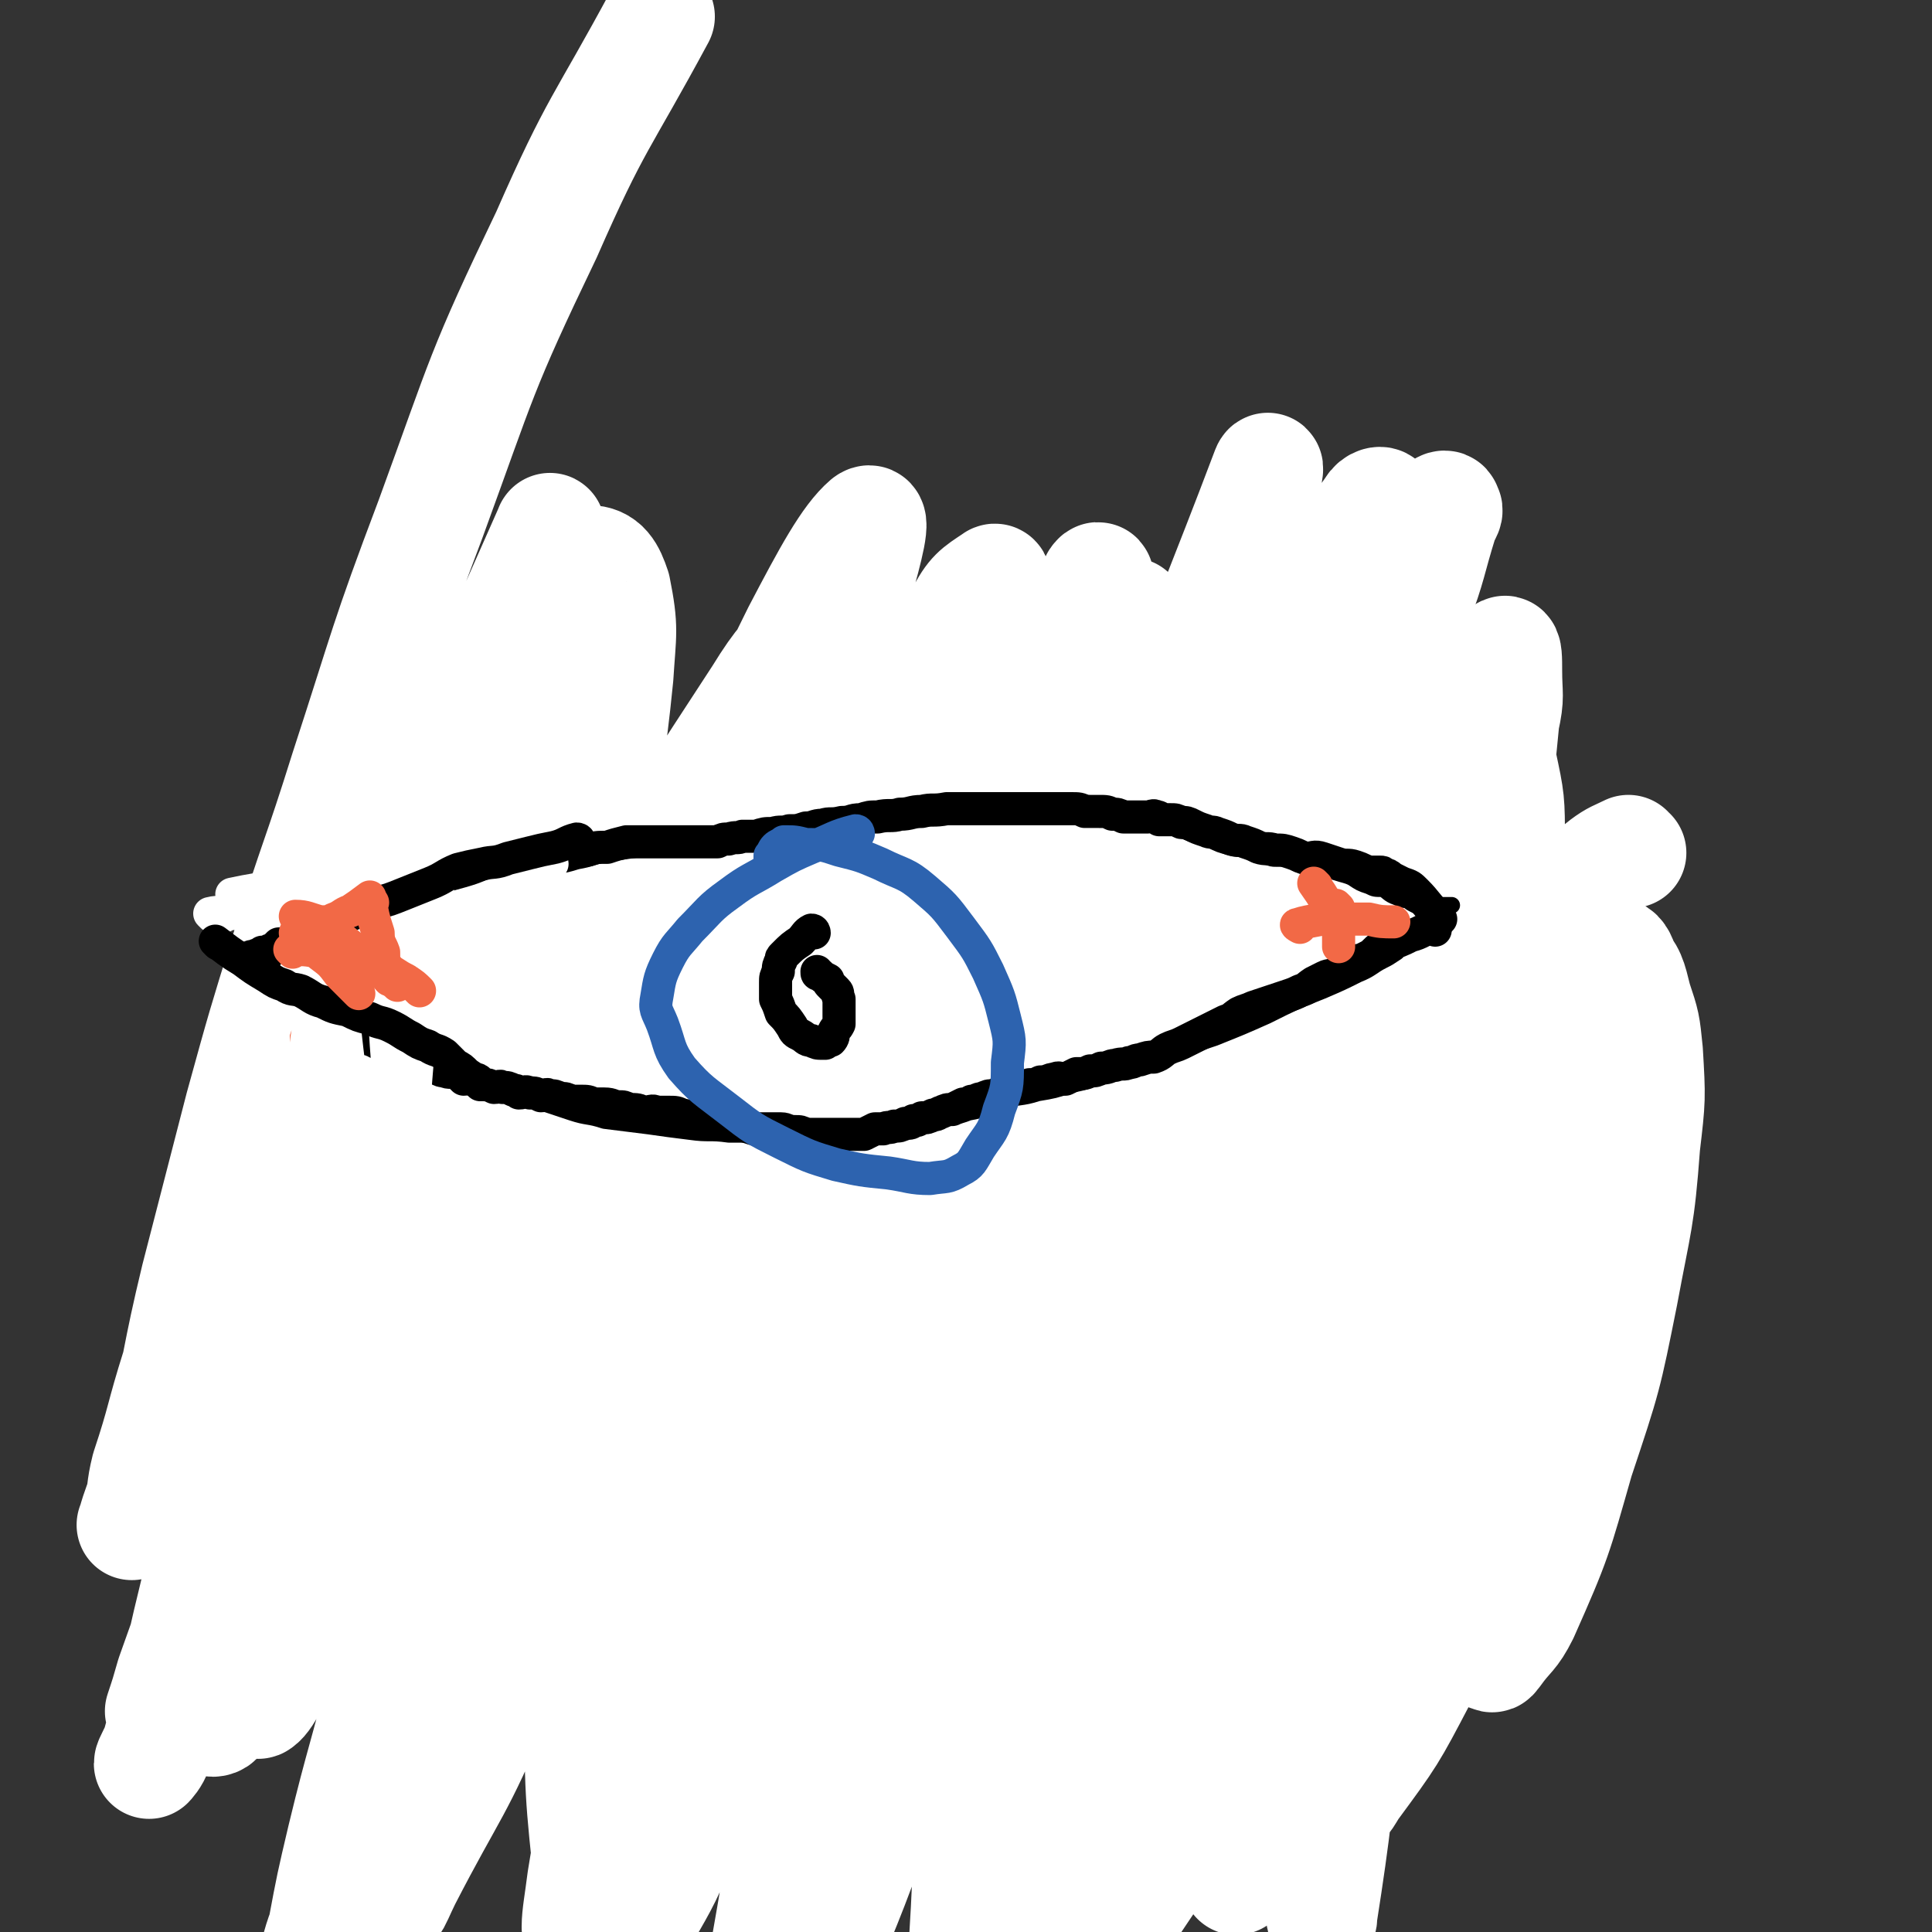 <svg viewBox='0 0 700 700' version='1.1' xmlns='http://www.w3.org/2000/svg' xmlns:xlink='http://www.w3.org/1999/xlink'><rect x="0" y="0" width="700" height="700" fill="#333333" stroke="none"/><g fill='none' stroke='#2D63AF' stroke-width='40' stroke-linecap='round' stroke-linejoin='round'><path d='M560,353c0,0 -1,0 -1,-1 -6,-5 -6,-5 -12,-10 -3,-2 -4,-2 -8,-5 -4,-3 -4,-3 -8,-5 -6,-4 -6,-4 -12,-8 -8,-5 -8,-5 -16,-9 -9,-5 -9,-5 -19,-9 -10,-4 -10,-3 -20,-6 -11,-4 -11,-4 -22,-6 -11,-3 -11,-2 -21,-3 -11,-2 -11,-2 -21,-2 -9,-1 -9,-1 -18,-1 -9,-1 -9,0 -19,0 -8,0 -8,-1 -17,0 -9,0 -9,0 -17,1 -9,1 -9,1 -18,2 -8,1 -8,1 -16,2 -7,2 -7,2 -14,3 -7,2 -7,2 -13,3 -7,2 -7,2 -13,4 -6,2 -6,1 -11,3 -6,2 -6,2 -11,4 -5,2 -5,2 -10,5 -5,3 -5,3 -10,6 -4,2 -4,2 -9,5 -4,3 -3,3 -7,5 -4,3 -4,3 -8,5 -4,2 -4,2 -7,5 -4,3 -3,3 -7,6 -3,2 -4,2 -7,5 -3,2 -3,2 -5,5 -3,3 -3,2 -6,5 -2,2 -2,2 -5,5 -2,2 -2,2 -5,4 -1,2 -1,2 -3,4 -1,2 -2,2 -4,4 -2,2 -2,2 -5,4 -2,2 -2,2 -4,4 -2,2 -2,1 -4,3 -1,2 -1,3 -3,5 -1,2 -2,2 -4,4 -1,2 -1,3 -3,5 -1,2 -1,2 -2,3 -1,2 -1,2 -3,3 -1,2 -1,2 -2,3 -1,2 0,2 -1,3 -1,2 -1,2 -2,3 -1,2 -1,2 -2,4 -1,2 -1,2 -2,3 -1,2 -1,2 -2,4 -1,2 0,2 -1,4 0,2 0,2 -1,4 0,2 -1,2 -1,4 -1,2 -1,2 -1,4 0,2 0,2 0,4 0,2 0,2 1,4 0,2 0,2 0,4 0,3 0,3 1,6 0,3 1,3 2,6 1,3 0,3 2,6 1,4 2,4 4,7 3,3 3,3 6,6 3,3 3,3 7,7 4,3 4,3 9,6 4,2 4,1 8,3 5,2 5,3 10,4 5,2 6,1 11,2 5,1 5,1 10,2 6,0 6,1 12,1 7,-1 7,-1 13,-2 8,-1 8,-1 15,-3 7,-2 7,-2 14,-5 8,-3 8,-3 15,-6 7,-4 7,-4 13,-8 5,-3 5,-3 10,-7 4,-4 4,-4 8,-8 3,-3 4,-3 7,-7 2,-4 2,-4 4,-8 2,-3 1,-3 2,-7 1,-4 1,-4 1,-8 0,-4 0,-4 0,-8 -1,-5 -1,-5 -2,-11 -2,-5 -2,-5 -4,-11 -2,-5 -2,-5 -4,-11 -3,-5 -4,-4 -7,-9 -3,-5 -3,-5 -7,-10 -4,-5 -4,-5 -9,-10 -5,-5 -5,-5 -11,-9 -4,-4 -5,-4 -10,-8 -4,-4 -4,-4 -8,-7 -4,-3 -4,-3 -8,-7 -4,-2 -4,-1 -7,-4 -2,-2 -2,-2 -3,-4 -1,-1 0,-1 -1,-1 '/><path d='M148,579c0,0 -1,-1 -1,-1 4,0 5,1 10,1 3,1 3,1 7,1 4,1 4,1 9,2 5,1 5,1 10,2 5,1 5,1 10,2 4,1 4,0 9,1 4,1 4,1 8,2 5,1 5,1 9,1 4,1 4,1 8,1 5,1 5,1 10,1 4,1 4,0 8,0 6,0 6,0 11,0 6,1 6,1 11,1 7,0 7,0 13,0 6,1 6,0 12,0 6,0 6,0 11,0 6,0 6,1 11,0 5,0 5,0 10,-1 5,0 5,1 10,0 6,0 6,0 11,0 6,-1 6,-1 12,-1 6,-1 6,-1 12,-2 7,-1 7,-1 13,-2 6,-1 7,-1 13,-2 7,-2 7,-2 14,-4 8,-3 8,-2 15,-6 8,-3 8,-4 16,-8 8,-5 8,-5 15,-10 9,-6 9,-6 16,-13 8,-6 8,-6 15,-13 6,-6 6,-6 12,-12 5,-5 5,-4 10,-9 4,-4 4,-5 8,-9 3,-3 4,-2 7,-6 2,-2 1,-2 3,-5 1,-2 2,-2 3,-4 1,-1 0,-1 1,-2 1,-1 1,-1 2,-2 0,-1 0,-1 0,-2 0,-1 1,-1 1,-2 1,-1 1,-1 1,-2 1,-1 1,-1 2,-2 0,-1 0,-1 0,-1 0,-1 0,-1 0,-1 1,-1 1,-1 1,-2 0,-1 0,-1 0,-2 0,-1 1,-1 1,-2 0,-1 0,-1 0,-3 0,-1 0,-1 0,-3 0,-1 0,-1 0,-3 -1,-2 -1,-2 -1,-5 -1,-1 0,-1 -1,-3 0,-2 -1,-2 -1,-4 -1,-2 -1,-2 -2,-4 -2,-2 -2,-2 -3,-4 -2,-2 -2,-2 -4,-5 -3,-3 -3,-3 -6,-5 -3,-4 -4,-4 -7,-6 -5,-4 -5,-4 -10,-7 -5,-4 -5,-4 -11,-7 -5,-3 -5,-3 -11,-6 -5,-2 -5,-1 -11,-3 -5,-1 -5,-1 -11,-2 -5,-1 -5,-1 -11,-2 -5,-2 -5,-2 -10,-3 -6,-1 -6,0 -12,-1 -6,-1 -6,-1 -11,-1 -7,0 -7,-1 -13,0 -6,0 -6,0 -12,1 -6,0 -6,0 -11,1 -5,0 -5,1 -10,2 -4,2 -4,1 -7,3 -4,2 -4,2 -6,4 -3,2 -3,2 -5,5 -1,1 -1,1 -1,3 -1,3 -1,3 -1,6 -1,3 -1,3 -1,6 -1,5 0,5 0,9 1,6 0,6 1,12 1,5 2,5 3,11 2,6 2,6 4,12 2,6 2,6 4,12 3,5 2,5 5,9 2,4 2,4 4,9 3,3 3,3 5,7 3,3 2,3 5,6 3,3 3,3 6,6 4,4 4,3 8,7 4,3 3,3 7,6 4,2 5,1 9,3 4,2 4,2 8,4 4,2 4,2 9,3 4,1 4,2 9,2 5,1 5,0 10,0 7,1 7,2 14,0 14,-3 14,-4 27,-9 3,-1 3,-1 5,-2 '/></g>
<g fill='none' stroke='#FFFFFF' stroke-width='40' stroke-linecap='round' stroke-linejoin='round'><path d='M591,309c-1,0 -1,-1 -1,-1 -4,2 -5,2 -9,5 -6,5 -7,5 -12,12 -10,13 -10,13 -18,28 -19,36 -20,36 -37,74 -17,38 -18,38 -30,78 -11,35 -11,36 -16,72 -4,25 -4,26 -3,51 1,11 1,13 7,22 2,5 5,6 9,5 5,0 6,-2 9,-7 14,-19 14,-19 25,-40 16,-30 16,-30 29,-62 13,-33 12,-33 23,-67 9,-27 10,-27 17,-54 4,-19 5,-19 7,-38 2,-13 2,-14 1,-26 -1,-6 -2,-7 -4,-12 -1,-3 -2,-4 -4,-4 0,-1 0,1 0,2 -2,4 -2,4 -4,8 -3,6 -3,6 -5,12 -3,9 -3,10 -6,19 -10,29 -11,29 -19,58 -7,27 -7,27 -12,55 -4,24 -5,24 -6,48 -1,17 -1,18 1,35 1,8 2,8 5,16 1,2 1,2 2,2 1,1 1,0 2,-1 5,-7 6,-6 10,-14 12,-27 12,-28 20,-56 10,-30 10,-30 16,-60 5,-27 6,-27 8,-54 2,-17 2,-17 1,-34 -1,-10 -1,-10 -4,-19 -2,-8 -2,-9 -7,-15 -2,-4 -4,-4 -8,-5 -2,-1 -3,0 -5,2 -4,4 -5,5 -8,11 -14,25 -14,25 -26,52 -16,39 -16,39 -29,78 -10,29 -10,29 -17,59 -6,24 -5,24 -8,49 -2,14 -3,15 -2,29 0,5 0,6 3,9 2,2 5,2 7,0 4,-2 3,-4 5,-8 12,-22 13,-22 24,-45 14,-29 14,-30 26,-59 10,-26 11,-26 19,-52 6,-23 5,-23 10,-45 3,-16 3,-16 5,-32 1,-12 0,-12 0,-24 -1,-5 0,-6 -1,-11 0,-1 -1,-1 -1,-1 -2,-1 -2,-2 -3,-1 -5,1 -6,0 -9,4 -18,21 -19,21 -34,45 -20,35 -19,36 -36,72 -12,25 -12,25 -21,51 -7,19 -6,20 -12,39 -2,11 -3,11 -5,23 0,4 -1,11 0,8 5,-16 6,-23 12,-46 13,-48 13,-48 26,-95 13,-43 15,-42 26,-85 9,-33 8,-33 15,-67 4,-20 4,-20 6,-41 2,-9 1,-9 1,-18 0,-4 0,-8 -1,-7 -4,4 -5,9 -10,17 -24,39 -26,37 -47,77 -25,47 -24,48 -44,97 -18,46 -19,46 -33,94 -13,43 -12,44 -21,89 -6,28 -5,28 -8,57 -1,14 -1,14 2,27 0,4 1,4 4,6 1,1 1,1 2,0 5,-2 6,-1 9,-5 25,-35 27,-35 48,-74 27,-52 25,-53 47,-108 19,-47 20,-47 35,-95 10,-33 10,-34 16,-68 3,-22 2,-23 2,-45 0,-15 0,-15 -3,-29 -1,-7 -2,-7 -5,-14 -2,-4 -3,-6 -5,-7 -1,0 0,2 0,4 -1,4 -1,4 -2,8 -4,21 -4,21 -8,41 -9,41 -10,40 -18,81 -9,47 -9,47 -16,94 -7,48 -7,49 -12,97 -3,34 -4,34 -4,68 0,18 2,18 4,35 0,6 1,16 1,11 5,-32 6,-42 10,-84 2,-31 2,-31 3,-63 1,-31 0,-31 0,-63 -1,-27 0,-28 -3,-55 -2,-20 -3,-19 -6,-39 -3,-14 -3,-14 -5,-29 -2,-9 -1,-10 -3,-19 -1,-5 -1,-5 -3,-10 -1,-2 -1,-3 -2,-3 -1,1 0,3 -1,6 -3,7 -3,7 -6,14 -13,32 -14,32 -27,64 -17,42 -18,42 -32,85 -12,38 -12,39 -20,79 -7,35 -8,36 -9,71 0,20 1,21 7,39 3,9 4,9 10,16 3,3 5,4 8,4 2,1 1,-1 2,-3 14,-24 17,-23 28,-48 20,-45 18,-46 34,-92 16,-46 16,-46 29,-92 9,-35 9,-36 15,-71 4,-24 4,-24 5,-48 1,-12 1,-12 0,-24 0,-2 0,-2 -1,-4 0,-2 1,-2 0,-5 0,-1 0,-1 -1,-1 -1,-1 -1,-1 -1,0 -2,2 -2,2 -3,4 -2,5 -2,5 -4,10 -5,8 -5,8 -9,16 -18,31 -20,30 -35,62 -17,38 -17,38 -29,78 -10,31 -10,32 -14,65 -3,25 -2,25 -1,51 0,13 1,13 4,26 2,6 2,6 5,11 3,4 2,5 6,8 3,1 5,4 7,1 13,-17 14,-19 23,-40 16,-36 15,-37 26,-75 12,-37 12,-37 21,-75 8,-35 9,-35 13,-71 3,-28 1,-28 1,-56 -1,-16 -1,-16 -4,-32 0,-4 -1,-4 -2,-7 -1,-2 -2,-2 -3,-3 -2,0 -3,-1 -4,0 -3,3 -3,3 -4,7 -11,21 -12,21 -21,42 -16,37 -18,37 -31,75 -11,30 -10,30 -17,62 -8,34 -8,34 -13,68 -6,41 -5,41 -10,83 -1,9 -1,9 -2,17 '/><path d='M463,329c0,0 -1,-2 -1,-1 -5,34 -6,35 -10,69 -3,26 -2,26 -3,51 -1,25 -1,25 -1,51 1,20 1,20 3,40 1,12 1,12 3,23 0,1 1,3 1,2 1,-14 1,-15 1,-30 1,-33 1,-33 1,-66 0,-34 -1,-34 -2,-67 0,-23 0,-23 1,-46 0,-7 1,-18 1,-13 -5,38 -8,49 -11,98 -3,46 -2,46 -2,92 0,42 1,42 3,84 0,24 1,24 1,48 1,9 1,16 0,17 0,1 -1,-6 -2,-12 -3,-24 -4,-24 -5,-48 -2,-42 -1,-42 -1,-84 0,-44 0,-45 1,-89 1,-45 0,-45 5,-90 3,-34 4,-34 10,-67 3,-10 4,-10 7,-20 0,-2 1,-4 1,-3 -2,9 -3,11 -6,22 -12,48 -13,48 -25,96 -13,48 -14,47 -25,95 -11,50 -9,51 -18,101 -7,39 -6,39 -15,77 -3,18 -4,18 -9,35 -1,2 -2,5 -2,3 -1,-6 -1,-9 1,-19 5,-35 5,-35 13,-70 10,-44 10,-44 22,-87 14,-50 15,-49 31,-98 15,-48 15,-48 32,-95 13,-38 15,-37 27,-76 7,-25 8,-25 12,-51 2,-9 2,-11 -1,-18 0,-2 -3,-1 -4,1 -24,34 -26,34 -45,71 -28,56 -28,56 -48,115 -20,58 -20,59 -32,120 -11,58 -8,59 -15,118 -5,42 -5,42 -7,84 -1,16 -1,17 0,33 1,4 1,9 3,8 5,-3 7,-7 10,-15 15,-40 16,-40 27,-82 16,-59 13,-60 28,-119 16,-60 16,-60 33,-120 16,-54 16,-54 35,-108 12,-35 14,-34 27,-69 6,-16 5,-16 10,-32 1,-2 2,-3 1,-4 0,-1 -1,-1 -2,0 -19,23 -21,23 -37,49 -29,48 -29,48 -54,98 -26,51 -26,51 -47,103 -20,49 -19,50 -35,100 -14,42 -13,42 -25,85 -7,27 -7,28 -14,56 -3,11 -8,27 -6,21 7,-17 13,-33 24,-68 17,-54 15,-55 31,-110 16,-56 16,-56 32,-112 15,-57 14,-57 30,-113 13,-43 13,-43 27,-85 5,-16 5,-16 10,-32 1,-3 2,-8 1,-6 -17,45 -20,50 -38,100 -17,48 -18,48 -32,97 -13,44 -11,44 -21,89 -9,44 -8,44 -16,87 -6,33 -5,33 -11,66 -2,14 -2,14 -4,28 -1,0 -1,1 0,1 1,-11 1,-12 2,-24 4,-48 3,-48 8,-96 6,-52 6,-52 14,-104 6,-47 6,-47 15,-94 6,-37 8,-37 15,-74 3,-15 4,-15 6,-30 1,-3 2,-9 0,-6 -15,34 -18,39 -33,79 -18,51 -20,50 -34,102 -15,62 -13,63 -24,126 -9,56 -8,56 -16,112 -5,36 -5,36 -11,71 -2,14 -2,14 -4,27 0,2 -1,5 -1,3 1,-7 1,-10 3,-21 8,-45 7,-45 17,-89 12,-55 13,-55 28,-109 13,-47 13,-47 27,-94 13,-43 13,-42 26,-85 11,-34 12,-34 23,-68 6,-17 6,-17 10,-34 1,-4 3,-9 1,-8 -4,2 -7,7 -12,15 -29,46 -31,46 -57,94 -22,40 -22,41 -39,83 -19,47 -19,47 -32,96 -14,46 -13,47 -23,95 -7,29 -8,29 -12,59 -2,13 -1,13 -1,25 0,3 -1,8 0,6 5,-9 8,-13 14,-28 18,-50 18,-51 34,-102 17,-58 16,-58 33,-116 14,-53 16,-53 28,-106 10,-45 9,-46 16,-91 3,-20 2,-20 3,-40 0,-1 0,-3 -1,-2 -6,4 -8,5 -12,13 -22,42 -24,42 -41,87 -19,50 -19,50 -32,102 -13,53 -11,54 -21,107 -8,46 -8,46 -16,91 -5,29 -5,29 -9,57 -2,9 -2,12 -1,18 0,1 2,-1 2,-3 9,-30 10,-30 17,-61 12,-55 10,-55 20,-110 11,-57 9,-57 21,-114 10,-45 10,-45 24,-89 9,-27 12,-26 23,-53 5,-10 5,-10 9,-20 1,-2 2,-6 2,-4 -17,37 -21,40 -38,81 -17,42 -16,42 -29,86 -14,48 -13,49 -25,98 -12,48 -12,48 -22,97 -7,34 -6,35 -14,69 -3,15 -4,15 -8,30 -1,3 -1,8 -1,6 0,-4 1,-9 2,-17 8,-48 7,-48 17,-95 12,-54 12,-54 26,-108 11,-45 13,-45 25,-90 10,-37 10,-37 20,-74 7,-27 8,-27 14,-55 2,-9 2,-10 3,-19 0,-1 -2,-2 -2,-1 -17,19 -19,18 -33,40 -27,43 -28,43 -50,89 -21,45 -20,46 -37,94 -16,45 -15,45 -27,92 -10,36 -9,36 -16,73 -5,23 -4,23 -7,46 -1,8 -2,13 -1,16 0,1 2,-4 4,-8 17,-33 19,-32 33,-66 23,-57 22,-58 42,-117 21,-60 21,-60 40,-121 16,-52 15,-52 30,-104 10,-31 11,-31 19,-62 3,-11 7,-25 3,-22 -7,6 -14,19 -25,40 -19,39 -21,39 -35,80 -16,50 -15,51 -25,102 -10,51 -10,51 -15,103 -5,49 -4,50 -4,99 0,36 0,36 4,73 2,16 2,19 7,32 2,2 7,2 7,-1 7,-30 6,-33 9,-66 5,-59 3,-59 7,-119 5,-60 3,-61 10,-121 7,-47 8,-47 18,-94 6,-29 6,-29 14,-58 3,-13 4,-13 8,-26 1,-2 0,-2 1,-4 0,-1 0,-2 0,-2 -10,11 -12,12 -20,25 -24,37 -25,37 -45,76 -21,43 -21,43 -37,88 -18,48 -16,49 -29,98 -13,47 -12,47 -25,94 -7,29 -8,29 -15,58 -4,17 -4,17 -7,33 -2,5 -4,13 -2,10 6,-13 10,-20 17,-42 14,-44 13,-44 25,-89 13,-51 13,-51 25,-102 10,-44 10,-44 19,-89 8,-41 7,-41 14,-82 5,-30 6,-30 9,-60 1,-16 2,-17 -1,-32 -2,-6 -4,-10 -10,-10 -5,0 -7,3 -11,9 -23,31 -26,30 -44,64 -21,40 -20,41 -34,84 -14,42 -14,42 -22,85 -8,38 -8,38 -12,77 -2,27 -2,27 0,54 0,12 0,14 5,24 1,4 4,7 7,4 13,-9 16,-11 24,-26 19,-38 19,-39 31,-80 14,-46 11,-47 21,-95 8,-42 8,-42 15,-84 5,-30 5,-30 9,-61 2,-14 2,-15 3,-29 0,-5 0,-8 -2,-9 -1,-1 -2,2 -4,5 -19,33 -22,32 -39,66 -20,42 -20,43 -35,87 -16,45 -15,45 -27,91 -10,40 -11,40 -18,80 -5,27 -5,27 -6,54 -1,10 0,11 2,20 0,1 2,1 3,0 13,-17 15,-16 26,-35 22,-38 21,-39 38,-80 17,-41 16,-41 30,-83 12,-40 12,-40 23,-80 9,-35 9,-35 18,-70 4,-17 5,-18 7,-35 0,-6 0,-7 -3,-11 0,-1 -2,-1 -3,1 -15,22 -16,22 -28,46 -23,44 -23,44 -42,90 -20,46 -19,46 -36,94 -15,41 -15,42 -28,84 -9,30 -8,30 -17,60 -3,8 -3,8 -6,16 0,0 0,0 0,0 2,-6 2,-6 4,-13 15,-42 15,-42 29,-85 16,-46 15,-46 31,-92 13,-38 13,-38 27,-77 12,-34 12,-34 23,-68 9,-27 10,-26 18,-54 4,-15 4,-15 7,-30 1,-4 3,-12 2,-9 -19,43 -23,51 -43,103 -19,49 -19,49 -35,100 -17,51 -17,51 -31,103 -12,44 -11,45 -22,90 -5,22 -5,22 -11,44 -1,3 -3,6 -3,7 0,0 2,-2 3,-5 10,-17 11,-16 20,-34 18,-40 17,-40 33,-81 15,-39 14,-40 28,-80 12,-36 12,-35 23,-71 9,-29 8,-29 15,-58 4,-15 5,-15 7,-30 1,-7 0,-13 -1,-13 0,-1 0,5 -1,11 -12,45 -12,45 -26,90 -12,38 -14,37 -26,75 -10,32 -9,32 -17,65 -7,29 -7,29 -13,58 -3,17 -3,18 -5,35 0,8 -2,18 0,16 3,-2 7,-11 12,-24 13,-35 14,-35 24,-71 12,-41 12,-41 21,-83 9,-38 9,-38 16,-77 6,-33 5,-34 9,-67 3,-17 3,-17 4,-34 0,-6 0,-9 -2,-12 0,-1 -1,2 -2,3 -16,23 -18,22 -32,45 -19,36 -18,37 -34,74 -14,32 -14,32 -27,66 -11,28 -10,29 -19,58 -6,19 -5,19 -11,37 -2,8 -1,8 -3,16 -1,2 -3,6 -2,4 3,-11 6,-14 10,-29 7,-30 6,-31 13,-60 8,-31 8,-31 16,-62 8,-29 8,-29 17,-58 10,-32 11,-32 21,-64 15,-46 14,-46 31,-91 19,-52 18,-53 42,-103 18,-41 20,-40 41,-79 '/></g>
<g fill='none' stroke='#000000' stroke-width='6' stroke-linecap='round' stroke-linejoin='round'><path d='M115,345c0,0 -1,0 -1,-1 5,-3 6,-4 12,-7 3,-2 3,-1 7,-3 3,-1 3,-1 6,-2 3,-1 3,-1 6,-2 4,-1 4,-1 8,-2 5,-1 5,-2 9,-3 5,-2 5,-2 10,-3 6,-2 6,-1 12,-3 6,-2 6,-2 13,-4 6,-2 6,-1 12,-3 6,-1 6,-2 13,-3 7,-1 7,-1 14,-2 8,-1 8,-1 15,-2 9,-2 8,-2 17,-3 7,-1 7,-2 15,-3 8,-1 8,-1 16,-2 6,-1 6,-1 13,-2 6,-1 6,-1 12,-2 6,-1 6,0 12,-1 6,-1 6,-1 11,-1 5,-1 5,0 11,0 5,-1 5,-1 11,-1 5,0 5,0 10,0 6,1 6,0 11,1 5,0 5,0 10,1 5,1 5,1 10,2 5,2 5,2 10,4 5,2 5,2 9,3 5,2 5,2 9,3 4,2 4,2 8,3 4,1 4,0 8,1 3,1 3,2 7,3 2,0 3,0 6,0 2,1 2,2 4,2 4,1 4,1 7,1 4,1 3,1 6,2 3,1 4,1 6,2 3,2 3,2 6,3 2,1 2,1 5,1 2,1 2,2 5,3 2,1 2,1 4,1 1,1 1,1 3,2 1,0 1,-1 3,0 1,0 1,1 2,1 0,0 0,0 0,0 1,-1 1,-1 2,-1 3,0 3,0 5,0 1,0 1,0 1,0 '/><path d='M520,330c0,0 -1,-1 -1,-1 -3,4 -3,5 -6,9 -2,2 -2,2 -4,4 -2,2 -2,2 -3,3 -3,2 -3,2 -5,3 -4,2 -4,3 -9,5 -6,3 -6,3 -13,6 -10,4 -10,4 -20,9 -9,4 -9,4 -19,8 -9,3 -9,3 -17,6 -7,2 -7,3 -15,5 -5,2 -5,2 -11,3 -4,2 -4,2 -9,3 -6,2 -6,2 -12,3 -6,2 -7,1 -13,3 -6,2 -6,3 -12,4 -5,2 -5,1 -10,3 -5,1 -5,1 -11,2 -5,1 -5,2 -10,2 -5,1 -5,0 -10,1 -5,0 -5,0 -10,1 -6,0 -6,0 -11,0 -7,-1 -7,-1 -13,-1 -6,0 -6,0 -12,0 -7,-1 -7,0 -14,-1 -8,-1 -8,-1 -15,-2 -8,-1 -8,-1 -16,-2 -6,-2 -6,-1 -12,-3 -6,-2 -6,-2 -12,-4 -6,-2 -6,-2 -11,-4 -4,-1 -4,-2 -9,-4 -3,-1 -3,-1 -7,-2 -4,-1 -4,-1 -7,-3 -4,-1 -4,-1 -8,-2 -4,-1 -4,-1 -8,-2 -3,-1 -3,-1 -6,-2 -3,-1 -3,-1 -6,-3 -3,-1 -3,-1 -6,-2 -2,-1 -2,0 -5,-1 -2,-1 -2,-1 -4,-2 -1,-1 -1,-1 -3,-3 0,-1 0,-1 0,-2 '/><path d='M99,346c0,0 -1,-1 -1,-1 7,6 8,7 15,13 5,5 6,4 11,9 4,4 4,5 9,8 5,4 5,4 11,8 0,0 0,0 1,1 '/><path d='M98,353c0,0 -1,-1 -1,-1 7,2 8,3 15,6 3,2 3,2 5,4 '/></g>
<g fill='none' stroke='#F26946' stroke-width='12' stroke-linecap='round' stroke-linejoin='round'><path d='M115,343c0,0 -1,-1 -1,-1 -1,5 0,7 -1,13 -1,6 -1,6 -2,13 0,5 0,5 0,11 '/><path d='M118,338c0,0 -1,-1 -1,-1 4,4 5,4 9,9 3,4 3,4 5,8 '/><path d='M134,342c0,0 -1,-1 -1,-1 0,4 0,5 1,10 0,3 0,2 1,5 0,2 0,2 0,4 '/><path d='M120,328c0,0 -1,-1 -1,-1 6,2 7,2 14,4 3,2 3,1 7,3 3,1 2,1 5,2 1,1 1,1 2,1 '/><path d='M136,334c0,0 -1,-1 -1,-1 1,6 1,7 2,13 0,5 1,5 2,9 0,5 0,5 0,9 1,4 1,4 2,8 0,2 0,3 1,5 0,2 0,2 1,3 0,0 0,1 0,1 '/></g>
<g fill='none' stroke='#000000' stroke-width='12' stroke-linecap='round' stroke-linejoin='round'><path d='M520,337c0,0 -1,-1 -1,-1 -4,1 -4,2 -8,3 -4,2 -4,2 -8,3 -2,1 -2,1 -4,2 -2,2 -2,2 -4,3 -2,1 -2,1 -3,1 -2,1 -2,1 -4,2 -2,1 -2,2 -3,2 -3,2 -3,1 -5,2 -2,1 -2,1 -4,2 -3,2 -2,2 -5,3 -2,1 -2,1 -5,2 -3,1 -3,1 -6,2 -3,1 -3,1 -6,2 -2,1 -3,1 -5,2 -3,2 -2,2 -5,3 -2,1 -2,1 -4,2 -2,1 -2,1 -4,2 -2,1 -2,1 -4,2 -2,1 -2,1 -4,2 -2,1 -3,1 -5,2 -2,1 -2,2 -5,3 -2,0 -2,0 -5,1 -2,0 -2,1 -4,1 -2,1 -2,0 -5,1 -2,0 -2,1 -5,1 -2,1 -2,1 -4,1 -2,1 -2,1 -5,1 -2,1 -2,1 -4,2 -2,0 -2,-1 -4,0 -2,0 -2,1 -5,1 -2,1 -2,1 -4,1 -3,1 -3,0 -5,1 -2,0 -2,1 -4,1 -2,1 -2,1 -4,2 -2,0 -2,0 -4,1 -2,0 -2,1 -4,1 -1,1 -2,1 -3,1 -2,1 -2,1 -4,2 -2,0 -2,0 -4,1 -1,0 -1,1 -3,1 -2,1 -2,1 -4,1 -2,1 -1,1 -3,1 -1,1 -1,1 -3,1 -2,1 -2,1 -4,1 -2,1 -2,0 -4,1 -2,0 -2,0 -3,0 -2,1 -2,1 -4,2 -2,0 -2,0 -4,0 -2,0 -2,0 -4,0 -2,0 -2,0 -4,0 -2,0 -2,0 -4,0 -3,0 -3,0 -5,0 -2,-1 -2,-1 -4,-1 -3,0 -3,-1 -5,-1 -3,0 -3,0 -5,0 -3,0 -3,0 -5,0 -3,-1 -3,-1 -6,-2 -2,0 -2,0 -4,0 -2,-1 -2,-1 -4,-1 -2,0 -2,0 -4,0 -2,-1 -2,-1 -4,-1 -2,0 -2,-1 -4,-1 -2,-1 -2,-1 -5,-1 -2,0 -2,0 -4,0 -2,-1 -2,0 -5,0 -2,-1 -2,-1 -5,-1 -2,-1 -2,-1 -4,-1 -2,0 -2,-1 -5,-1 -2,0 -2,0 -4,0 -2,-1 -2,-1 -5,-1 -1,0 -1,0 -3,0 -2,-1 -2,-1 -4,-1 -2,-1 -2,-1 -4,-1 -1,-1 -1,0 -3,0 -2,-1 -2,-1 -4,-1 -2,-1 -2,0 -4,0 -1,-1 -1,-1 -2,-1 -2,-1 -2,-1 -4,-1 -1,-1 -1,0 -3,0 -2,-1 -2,-1 -4,-1 -2,-1 -1,-2 -3,-2 -2,-1 -2,0 -4,0 -1,-1 -1,-1 -2,-2 -3,-1 -3,0 -5,-1 -1,0 -1,0 -3,-1 0,0 0,-1 -1,-1 -2,-1 -3,-1 -5,-2 -2,-1 -2,-1 -4,-2 -2,-1 -2,-1 -5,-2 -1,0 -1,0 -2,0 -2,-1 -2,-1 -3,-2 -2,0 -2,-1 -3,-1 -1,-1 -1,0 -3,-1 -1,-1 -1,-1 -3,-2 -1,-1 -2,0 -3,0 -1,-1 -1,-1 -2,-2 0,0 0,1 -1,1 0,-1 1,-1 1,-2 0,0 -1,0 -1,-1 0,-1 0,-1 0,-2 '/><path d='M522,333c0,0 -1,0 -1,-1 -4,-4 -4,-5 -8,-9 -2,-2 -2,-2 -5,-3 -2,-1 -2,-1 -4,-2 -1,-1 -1,-1 -2,-1 -1,-1 -1,-1 -2,-1 -2,0 -2,0 -4,0 -3,-1 -2,-1 -5,-2 -3,-1 -3,0 -6,-1 -3,-1 -3,-1 -6,-2 -3,-1 -3,0 -6,0 -3,-1 -2,-1 -5,-2 -3,-1 -3,-1 -6,-1 -3,-1 -3,0 -6,-1 -2,-1 -2,-1 -5,-2 -2,-1 -2,0 -5,-1 -2,-1 -2,-1 -5,-2 -2,-1 -2,0 -4,-1 -3,-1 -3,-1 -5,-2 -2,-1 -2,-1 -4,-1 -2,-1 -2,-1 -4,-1 -2,0 -2,0 -4,0 0,-1 0,-1 -1,-1 -1,-1 -2,0 -3,0 -2,0 -2,0 -3,0 -1,0 -1,0 -2,0 -2,0 -2,0 -4,0 -2,-1 -2,-1 -4,-1 -2,-1 -2,-1 -5,-1 -2,0 -2,0 -5,0 -2,-1 -2,-1 -5,-1 -2,0 -2,0 -5,0 -3,0 -3,0 -6,0 -3,0 -3,0 -6,0 -3,0 -3,0 -6,0 -3,0 -3,0 -7,0 -4,0 -4,0 -8,0 -3,0 -3,0 -7,0 -5,1 -5,0 -9,1 -4,0 -4,1 -8,1 -3,1 -4,0 -8,1 -3,0 -3,0 -6,1 -4,0 -3,1 -7,1 -4,1 -4,0 -7,1 -3,0 -3,1 -6,1 -3,1 -3,1 -6,1 -3,1 -3,0 -6,1 -3,0 -3,0 -6,1 -2,0 -2,0 -5,0 -2,1 -2,0 -5,1 -2,0 -2,0 -4,1 -3,0 -3,0 -6,0 -3,0 -3,0 -6,0 -3,0 -3,0 -6,0 -4,0 -4,0 -7,0 -4,0 -4,0 -8,0 -4,1 -4,1 -7,2 -4,0 -4,0 -7,1 -3,0 -3,1 -6,1 -3,1 -3,1 -6,2 -4,1 -4,1 -7,2 -3,1 -3,1 -7,2 -3,2 -3,2 -7,3 -4,2 -4,2 -7,3 -3,2 -3,2 -6,3 -2,1 -2,1 -4,2 -2,2 -2,2 -5,3 -2,1 -2,1 -4,2 -2,1 -2,1 -3,2 -3,2 -2,2 -4,3 -3,1 -3,1 -5,2 -3,1 -3,1 -5,2 -2,1 -3,1 -5,2 -1,1 -1,2 -2,3 -2,2 -3,1 -4,3 -2,1 -2,1 -4,2 -1,1 -1,1 -3,2 -1,1 -1,1 -3,2 -1,1 -1,1 -2,1 -1,0 -1,1 -2,1 0,0 0,0 0,0 '/></g>
<g fill='none' stroke='#FFFFFF' stroke-width='12' stroke-linecap='round' stroke-linejoin='round'><path d='M77,332c0,0 -1,-1 -1,-1 4,-1 5,0 10,0 7,0 7,-1 13,0 8,0 8,0 16,1 8,0 8,1 16,1 9,1 9,1 17,0 8,-1 8,-1 16,-4 11,-3 11,-3 20,-7 9,-4 8,-5 16,-9 '/><path d='M85,325c0,0 -1,-1 -1,-1 14,-3 15,-2 29,-5 8,-2 8,-2 17,-5 9,-3 9,-3 18,-8 12,-7 12,-7 22,-15 12,-8 12,-8 23,-17 8,-7 8,-7 17,-13 5,-4 5,-4 10,-8 4,-2 4,-1 8,-3 1,-1 1,0 2,-1 '/><path d='M81,332c0,0 -1,-1 -1,-1 8,-4 9,-3 18,-7 10,-5 11,-5 21,-11 10,-7 10,-7 19,-14 10,-8 10,-8 19,-16 8,-7 8,-7 15,-14 5,-5 5,-4 10,-9 3,-2 2,-3 4,-5 1,-1 1,-1 2,-2 '/><path d='M89,351c0,0 -1,0 -1,-1 9,-6 10,-6 19,-12 12,-9 12,-8 24,-18 11,-9 11,-9 21,-19 9,-8 10,-8 18,-18 7,-7 7,-7 13,-16 4,-4 3,-4 6,-9 1,-2 2,-3 2,-3 -1,-1 -2,0 -3,1 -3,1 -3,0 -6,1 -9,5 -10,3 -18,10 -14,13 -14,14 -26,30 -13,19 -13,19 -24,41 -9,17 -8,17 -15,36 -3,11 -3,11 -6,22 -1,6 -3,6 -3,11 1,3 3,6 5,5 4,-2 4,-5 6,-10 9,-18 9,-18 16,-37 10,-25 10,-25 18,-50 7,-20 7,-20 13,-41 3,-12 2,-12 4,-25 2,-5 4,-14 2,-11 -3,6 -6,14 -11,28 -10,26 -11,26 -19,52 -6,22 -6,22 -10,45 -3,13 -3,13 -4,27 0,6 -1,6 1,12 0,3 2,7 3,5 3,-7 2,-11 5,-23 7,-28 8,-27 16,-56 5,-20 5,-20 9,-40 2,-9 2,-9 3,-19 1,-2 1,-5 1,-4 1,5 2,8 2,15 0,23 -1,23 -2,46 -1,26 -1,26 -2,52 -1,16 -1,16 0,32 0,9 1,9 2,17 0,5 0,11 0,9 0,-5 0,-11 1,-22 2,-29 2,-29 5,-58 4,-28 4,-28 7,-57 2,-14 2,-15 2,-29 0,-6 -1,-10 -2,-12 0,-1 1,2 1,5 -1,8 -2,8 -4,16 -4,25 -5,24 -8,49 -3,25 -3,26 -4,51 -1,18 0,18 0,37 0,8 0,8 1,16 0,2 0,4 0,4 0,0 0,-2 -1,-2 -1,-2 -2,0 -3,-2 -6,-8 -7,-8 -10,-18 -7,-23 -6,-24 -9,-48 -3,-20 -2,-20 -3,-40 -1,-10 -1,-10 -1,-19 0,-4 1,-4 2,-8 0,-1 0,-2 0,-1 2,1 3,2 4,4 4,7 5,7 7,15 4,16 3,16 5,33 2,20 1,20 3,41 1,17 1,17 2,34 0,8 0,8 1,17 0,1 0,1 0,2 0,1 -1,1 -1,1 -2,-2 -3,-2 -3,-4 -7,-14 -9,-14 -11,-30 -6,-31 -4,-32 -5,-64 -1,-29 1,-29 2,-58 0,-14 0,-14 0,-29 0,-5 0,-9 0,-10 0,0 1,4 1,8 -1,14 -1,14 -2,28 -4,32 -6,32 -9,64 -3,26 -2,27 -3,53 -1,16 0,16 1,31 0,8 0,7 1,15 0,1 0,3 0,3 -1,-4 -2,-7 -1,-13 1,-26 0,-27 4,-53 5,-27 5,-27 13,-53 5,-18 6,-18 14,-34 5,-9 6,-9 13,-17 3,-4 3,-4 8,-7 7,-4 7,-3 15,-5 1,-1 1,-1 3,-1 '/></g>
<g fill='none' stroke='#000000' stroke-width='12' stroke-linecap='round' stroke-linejoin='round'><path d='M210,305c0,0 0,-1 -1,-1 -4,1 -4,2 -8,3 -5,1 -5,1 -9,2 -4,1 -4,1 -8,2 -5,2 -5,1 -9,2 -5,1 -5,1 -9,2 -5,2 -5,3 -10,5 -5,2 -5,2 -10,4 -5,2 -5,2 -9,3 -4,2 -4,2 -7,3 -4,2 -4,2 -7,3 -3,2 -3,2 -5,3 -4,2 -4,1 -7,2 -3,1 -2,2 -5,3 -2,1 -2,1 -5,1 -1,1 -1,1 -2,2 -1,0 -1,0 -2,1 -1,0 -1,0 -2,0 -1,1 -1,1 -2,1 0,1 0,1 -1,1 -1,0 -1,-1 -1,0 0,0 0,0 0,1 0,0 0,0 0,0 '/><path d='M79,342c0,0 -1,-1 -1,-1 4,3 5,4 10,7 4,3 4,3 9,6 3,2 3,2 6,3 3,2 3,1 6,2 4,2 4,3 8,4 4,2 4,2 9,3 4,2 4,2 8,3 4,2 4,1 8,3 4,2 3,2 7,4 3,2 3,2 6,3 3,2 3,1 6,3 2,2 2,2 4,4 2,1 2,1 4,3 3,2 3,2 5,4 '/></g>
<g fill='none' stroke='#F26946' stroke-width='12' stroke-linecap='round' stroke-linejoin='round'><path d='M106,345c0,0 -1,-1 -1,-1 5,0 6,0 11,1 3,0 3,-1 6,0 3,0 3,1 6,1 3,1 3,1 5,2 0,0 0,0 1,0 '/><path d='M108,339c0,0 -1,-1 -1,-1 4,3 5,4 9,8 4,3 4,3 7,7 3,3 3,3 7,7 '/><path d='M108,333c0,0 -1,-1 -1,-1 4,0 5,1 9,2 3,0 3,0 5,-1 3,-1 3,-2 6,-3 3,-2 3,-2 7,-5 '/><path d='M135,327c0,0 -1,-1 -1,-1 1,5 1,6 3,12 0,4 1,4 2,7 0,3 0,3 1,5 0,3 0,3 1,5 '/><path d='M117,342c0,0 -1,-1 -1,-1 3,1 4,2 8,3 4,2 4,3 8,4 4,2 4,2 8,3 4,2 3,2 7,4 3,2 3,2 5,4 '/><path d='M126,342c0,0 -1,-1 -1,-1 6,5 7,6 13,11 2,2 2,2 4,3 1,1 1,1 2,2 '/><path d='M471,336c0,0 -2,-1 -1,-1 3,-1 4,-1 9,-2 5,-1 5,0 9,0 4,0 4,0 8,0 4,1 5,1 9,1 '/><path d='M485,329c0,0 -1,-1 -1,-1 0,4 1,5 1,10 0,2 0,2 0,5 '/><path d='M477,321c0,0 -1,-1 -1,-1 2,3 3,4 5,8 '/></g>
<g fill='none' stroke='#2D63AF' stroke-width='12' stroke-linecap='round' stroke-linejoin='round'><path d='M311,302c0,0 0,-1 -1,-1 -8,2 -8,3 -16,6 -7,3 -7,3 -14,7 -8,5 -8,4 -16,10 -7,5 -7,6 -14,13 -4,5 -5,5 -8,11 -3,6 -3,7 -4,13 -1,5 0,5 2,10 3,8 2,9 7,16 7,8 8,8 17,15 9,7 9,7 19,12 10,5 10,5 20,8 9,2 9,2 19,3 7,1 8,2 15,2 6,-1 6,0 11,-3 4,-2 4,-3 7,-8 4,-6 5,-6 7,-14 3,-8 3,-8 3,-17 1,-8 1,-8 -1,-16 -2,-8 -2,-8 -6,-17 -4,-8 -4,-8 -10,-16 -6,-8 -6,-8 -13,-14 -7,-6 -8,-5 -16,-9 -7,-3 -7,-3 -15,-5 -6,-2 -6,-2 -12,-2 -4,-1 -4,-1 -8,-1 -1,1 -2,1 -3,2 -1,1 -1,2 -2,3 0,0 0,0 0,1 '/></g>
<g fill='none' stroke='#FFFFFF' stroke-width='12' stroke-linecap='round' stroke-linejoin='round'><path d='M297,341c0,0 0,-1 -1,-1 -4,2 -4,3 -8,6 -2,2 -2,3 -4,6 -1,2 -1,3 -1,6 -1,3 -1,3 0,6 0,4 0,4 1,7 1,4 1,4 4,8 2,2 2,2 5,4 2,2 2,2 5,3 1,1 2,1 3,1 1,0 1,0 2,0 2,-1 2,-1 3,-2 1,-1 1,-2 1,-3 1,-2 1,-2 2,-4 0,-1 0,-1 1,-2 '/></g>
<g fill='none' stroke='#000000' stroke-width='12' stroke-linecap='round' stroke-linejoin='round'><path d='M295,338c0,0 0,-1 -1,-1 -2,1 -2,2 -4,4 -3,2 -3,2 -6,5 -1,1 -1,1 -1,2 -1,2 -1,2 -1,4 -1,2 -1,2 -1,4 0,3 0,3 0,6 1,2 1,2 2,5 2,2 2,2 4,5 1,2 1,2 3,3 2,1 2,2 4,2 2,1 2,1 4,1 0,0 0,0 1,0 1,-1 1,-1 2,-1 1,-1 1,-2 1,-3 1,-2 1,-1 2,-3 0,-2 0,-2 0,-4 0,-2 0,-2 0,-3 0,-1 0,-1 0,-2 -1,-2 0,-2 -1,-3 -1,-1 -1,-1 -2,-2 -1,-1 -1,-1 -1,-2 -2,-1 -2,-1 -3,-2 -1,0 -1,0 -1,-1 '/></g>
</svg>